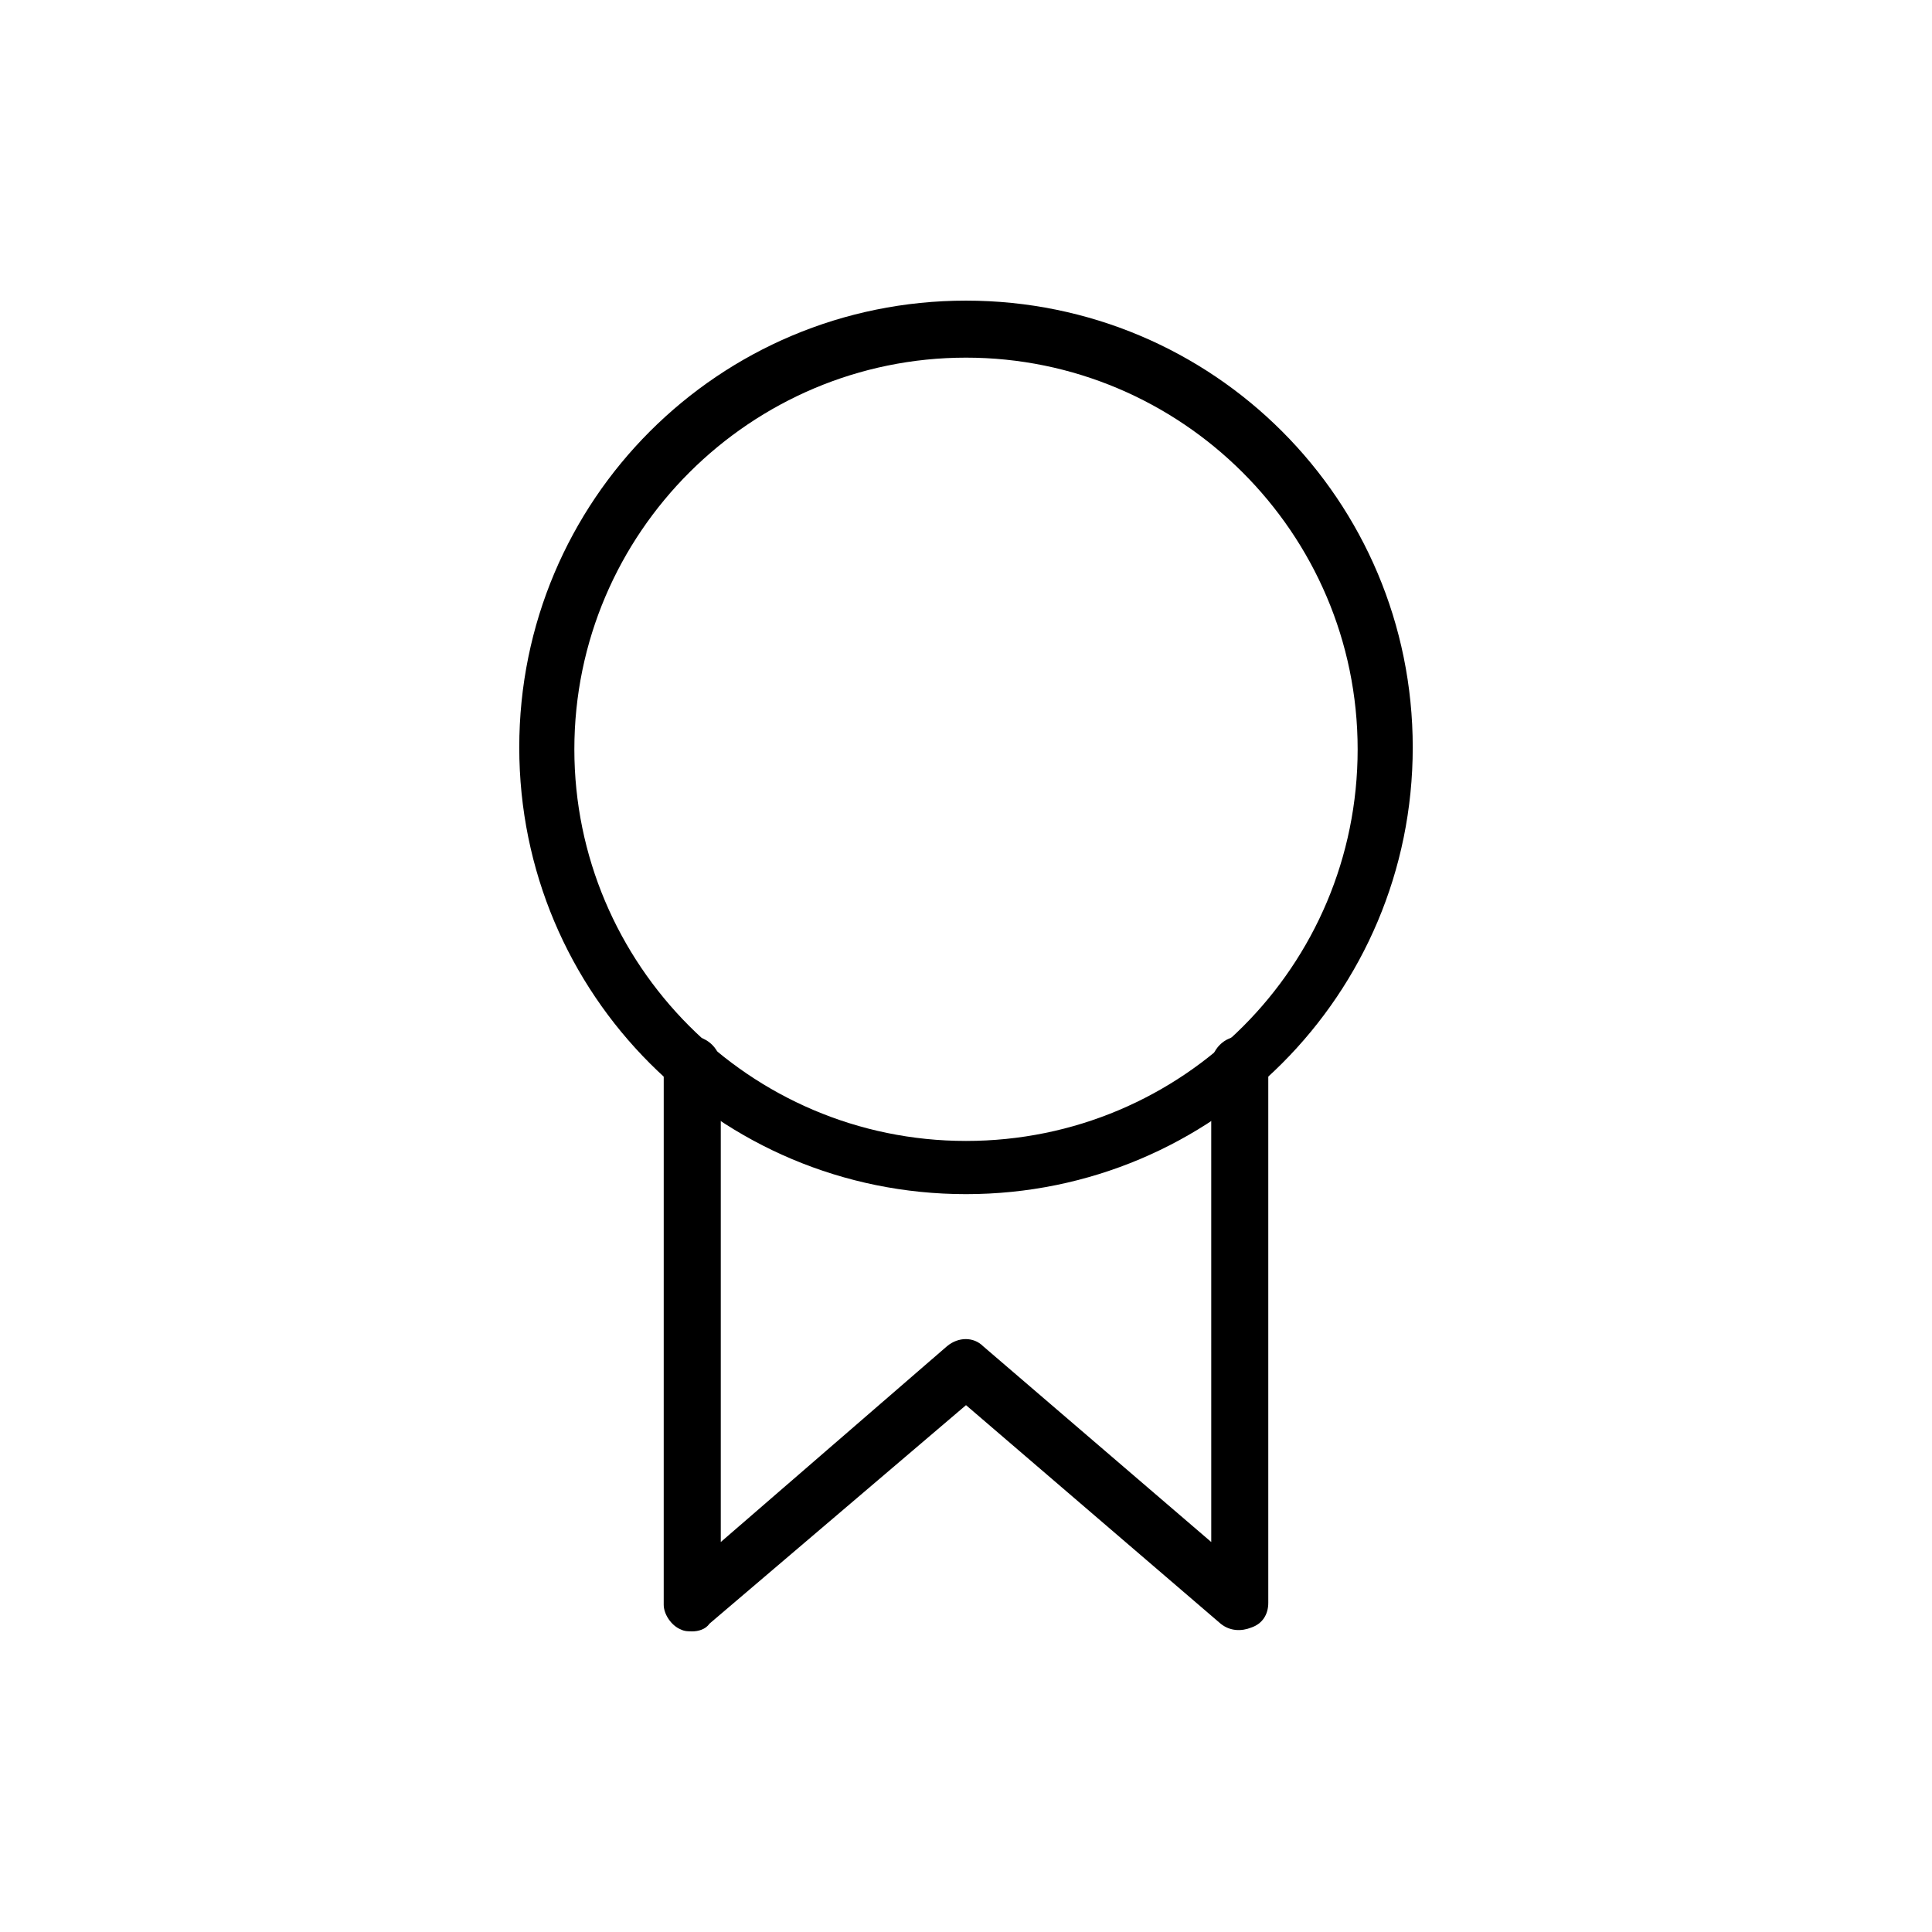 <?xml version="1.0" encoding="UTF-8"?>
<!-- Uploaded to: SVG Repo, www.svgrepo.com, Generator: SVG Repo Mixer Tools -->
<svg fill="#000000" width="800px" height="800px" version="1.1" viewBox="144 144 512 512" xmlns="http://www.w3.org/2000/svg">
 <g>
  <path d="m400 460.46c-65.496 0-118.39-52.898-118.39-118.39-0.004-65.496 52.898-118.4 118.39-118.4s118.39 52.898 118.39 118.39-52.902 118.4-118.39 118.4zm0-221.68c-56.93 0-103.79 46.352-103.79 103.79 0 56.93 46.352 103.79 103.79 103.79s103.79-46.352 103.79-103.79c0-57.438-46.855-103.79-103.79-103.79z"/>
  <path d="m327.45 576.33c-1.008 0-2.016 0-3.023-0.504-2.519-1.008-4.535-4.031-4.535-6.551l0.004-143.08c0-4.031 3.527-7.559 7.559-7.559s7.559 3.527 7.559 7.559v126.46l59.949-51.891c3.023-2.519 7.055-2.519 9.574 0l60.457 51.891-0.004-126.46c0-4.031 3.527-7.559 7.559-7.559s7.559 3.527 7.559 7.559v142.58c0 3.023-1.512 5.543-4.535 6.551-2.519 1.008-5.543 1.008-8.062-1.008l-67.508-57.938-68.016 57.938c-1.008 1.512-3.023 2.016-4.535 2.016z"/>
 </g>
</svg>